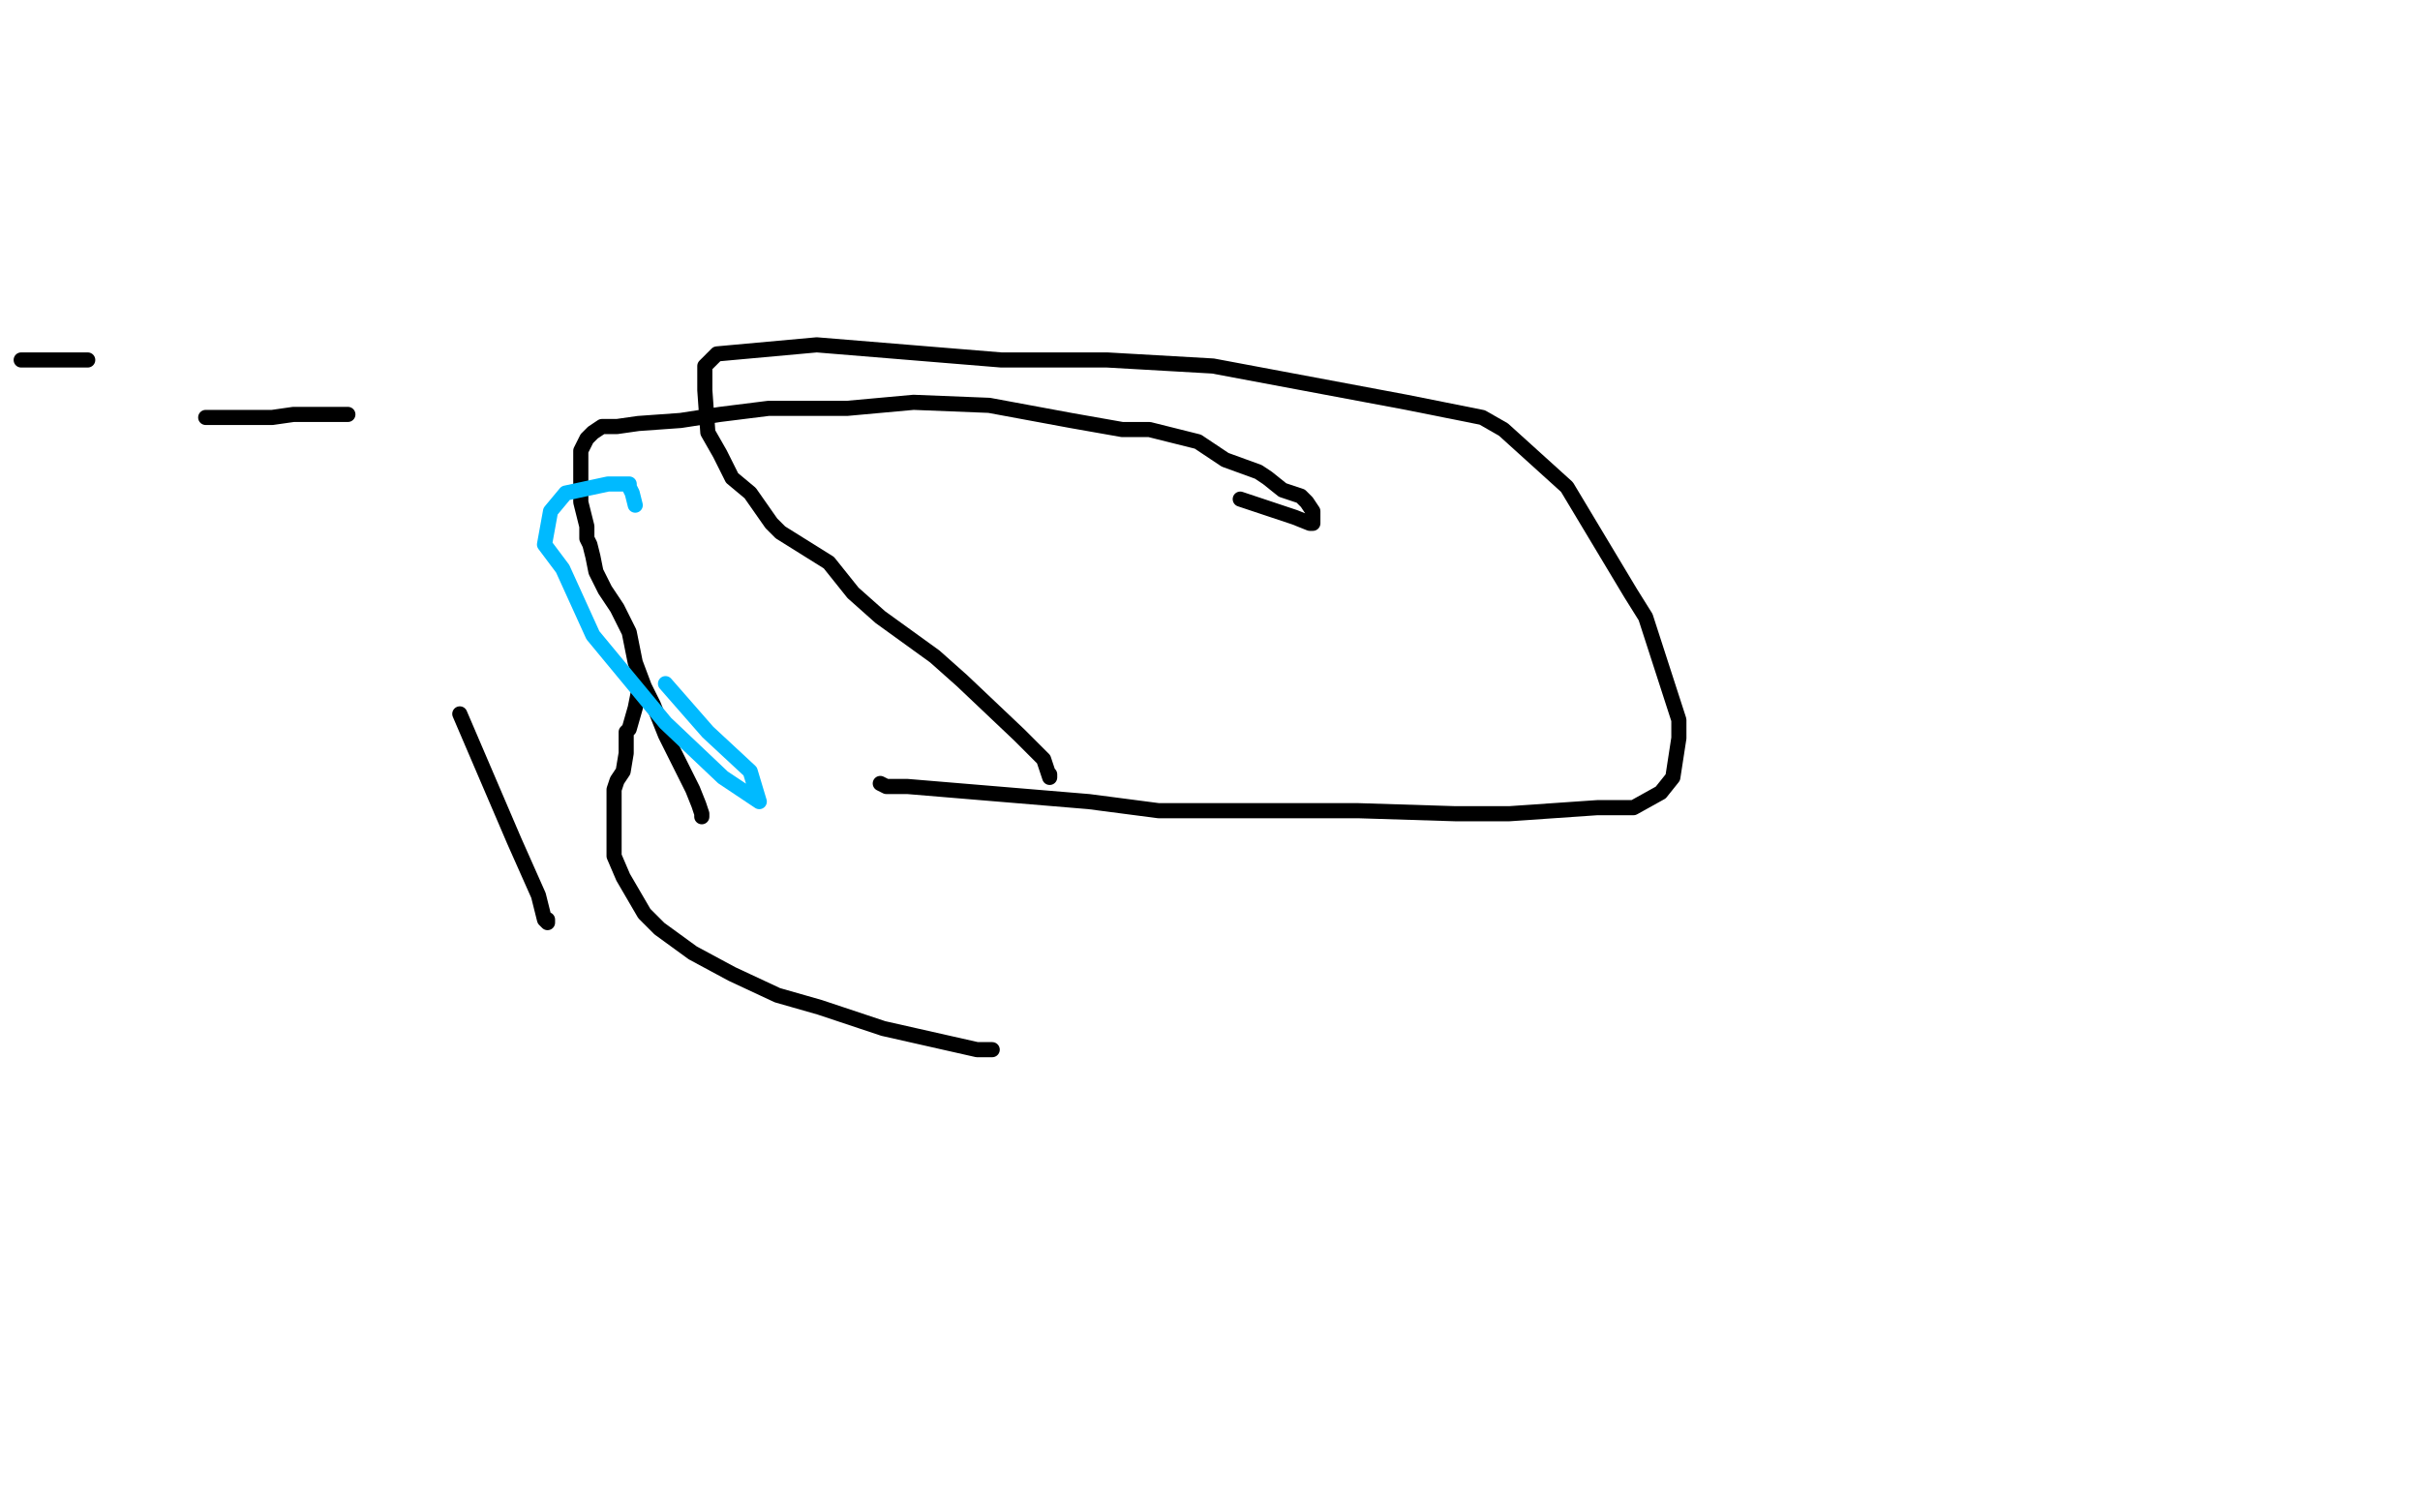<?xml version="1.0" standalone="no"?>
<!DOCTYPE svg PUBLIC "-//W3C//DTD SVG 1.1//EN"
"http://www.w3.org/Graphics/SVG/1.1/DTD/svg11.dtd">

<svg width="800" height="500" version="1.1" xmlns="http://www.w3.org/2000/svg" xmlns:xlink="http://www.w3.org/1999/xlink" style="stroke-antialiasing: false"><desc>This SVG has been created on https://colorillo.com/</desc><rect x='0' y='0' width='800' height='500' style='fill: rgb(255,255,255); stroke-width:0' /><polyline points="232,270 232,269 232,269 231,266 231,266 229,261 229,261 227,257 227,257 223,249 223,249 220,243 220,243 216,233 216,233 213,227 213,227 210,219 210,219 208,209 208,209 204,201 204,201 200,195 200,195 197,189 197,189 196,184 196,184 195,180 194,178 194,174 193,170 192,166 192,162 192,158 192,155 192,149 194,145 196,143 199,141 204,141 211,140 225,139 238,137 254,135 280,135 302,133 327,134 354,139 371,142 380,142 396,146 405,152 416,156 419,158 424,162 430,164 432,166 434,169 434,170 434,171 434,172 434,173 433,173 428,171 419,168 410,165" style="fill: none; stroke: #000000; stroke-width: 5; stroke-linejoin: round; stroke-linecap: round; stroke-antialiasing: false; stroke-antialias: 0; opacity: 1.0"/>
<polyline points="212,226 211,229 211,229 210,234 210,234 208,241 208,241 207,242 207,242 207,244 207,244 207,245 207,245 207,246 207,246 207,249 207,249 206,255 206,255 204,258 204,258 203,261 203,261 203,267 203,267 203,270 203,270 203,272 203,276 203,283 206,290 213,302 218,307 229,315 242,322 257,329 271,333 292,340 323,347 327,347 328,347" style="fill: none; stroke: #000000; stroke-width: 5; stroke-linejoin: round; stroke-linecap: round; stroke-antialiasing: false; stroke-antialias: 0; opacity: 1.0"/>
<polyline points="347,256 347,257 347,257 345,251 345,251 337,243 337,243 318,225 318,225 309,217 309,217 291,204 291,204 282,196 282,196 274,186 274,186 258,176 258,176 255,173 255,173 248,163 248,163 242,158 242,158 238,150 238,150 234,143 234,143 233,129 233,129 233,121 233,121 235,119 235,119 237,117 237,117 270,114 270,114 331,119 331,119 366,119 366,119 401,121 401,121 465,133 465,133 490,138 490,138 497,142 497,142 518,161 518,161 539,196 539,196 544,204 544,204 555,238 555,238 555,244 555,244 553,257 553,257 549,262 549,262 540,267 540,267 528,267 528,267 499,269 499,269 481,269 481,269 449,268 449,268 383,268 383,268 360,265 360,265 300,260 300,260 295,260 295,260 294,260 294,260 293,260 291,259" style="fill: none; stroke: #000000; stroke-width: 5; stroke-linejoin: round; stroke-linecap: round; stroke-antialiasing: false; stroke-antialias: 0; opacity: 1.0"/>
<polyline points="181,304 181,305 181,305 180,304 178,296 170,278 152,236" style="fill: none; stroke: #000000; stroke-width: 5; stroke-linejoin: round; stroke-linecap: round; stroke-antialiasing: false; stroke-antialias: 0; opacity: 1.0"/>
<polyline points="115,137 113,137 113,137 109,137 109,137 97,137 97,137 90,138 90,138 68,138 68,138" style="fill: none; stroke: #000000; stroke-width: 5; stroke-linejoin: round; stroke-linecap: round; stroke-antialiasing: false; stroke-antialias: 0; opacity: 1.0"/>
<polyline points="29,119 27,119 27,119 24,119 24,119 14,119 14,119 7,119 7,119" style="fill: none; stroke: #000000; stroke-width: 5; stroke-linejoin: round; stroke-linecap: round; stroke-antialiasing: false; stroke-antialias: 0; opacity: 1.0"/>
<polyline points="220,226 234,242 234,242 248,255 248,255 251,265 251,265 251,265 251,265 239,257 220,239 196,210 186,188 180,180 182,169 187,163 201,160 205,160 208,160 208,161 209,163 210,167" style="fill: none; stroke: #00baff; stroke-width: 5; stroke-linejoin: round; stroke-linecap: round; stroke-antialiasing: false; stroke-antialias: 0; opacity: 1.0"/>
</svg>
